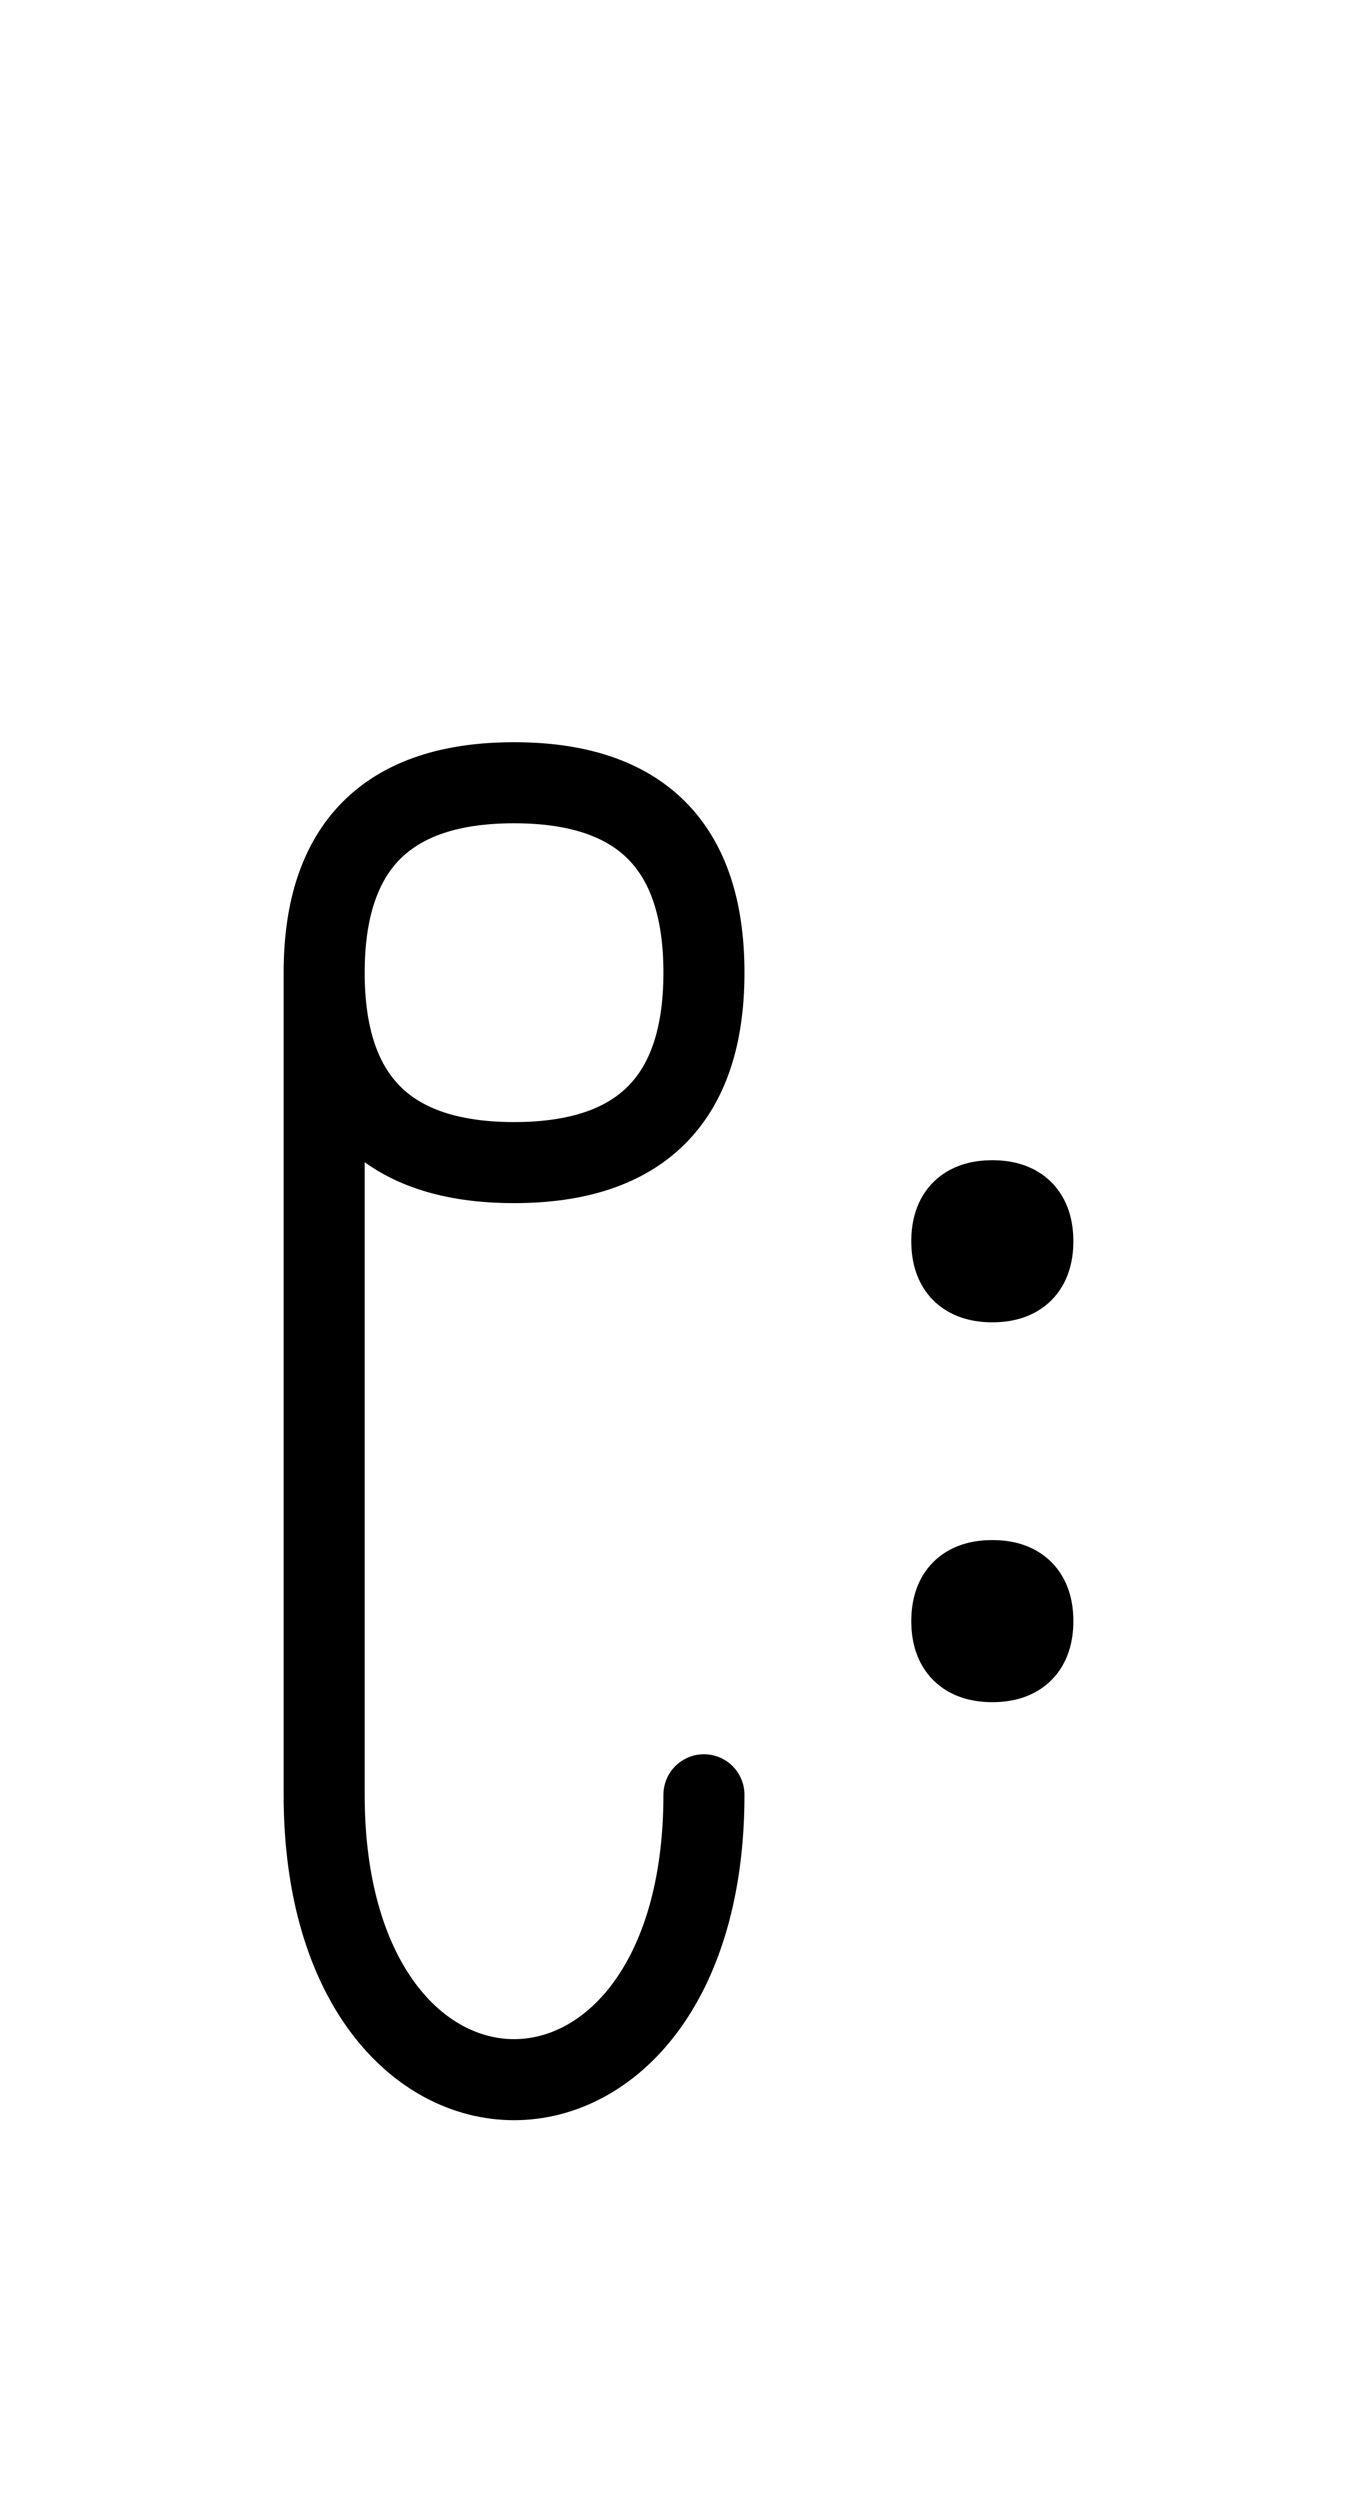 <?xml version="1.0" encoding="UTF-8"?>
<svg xmlns="http://www.w3.org/2000/svg" xmlns:xlink="http://www.w3.org/1999/xlink"
     width="20.931" height="38.536" viewBox="0 0 20.931 38.536">
<defs>
<path d="M5,22.071 L5,26.213 L5,15.0 Q5,12.071,7.929,12.071 Q10.858,12.071,10.858,15.0 Q10.858,17.929,7.929,17.929 Q5,17.929,5,15.0 M5,22.071 L5,17.929 L5,27.678 C5,33.536,10.858,33.536,10.858,27.678 M14.681,19.142 Q14.681,18.517,15.306,18.517 Q15.931,18.517,15.931,19.142 Q15.931,19.767,15.306,19.767 Q14.681,19.767,14.681,19.142 M14.681,25.0 Q14.681,24.375,15.306,24.375 Q15.931,24.375,15.931,25.0 Q15.931,25.625,15.306,25.625 Q14.681,25.625,14.681,25.0" stroke="black" fill="none" stroke-width="1.25" stroke-linecap="round" stroke-linejoin="round" id="d0" />
</defs>
<use xlink:href="#d0" x="0" y="0" />
</svg>